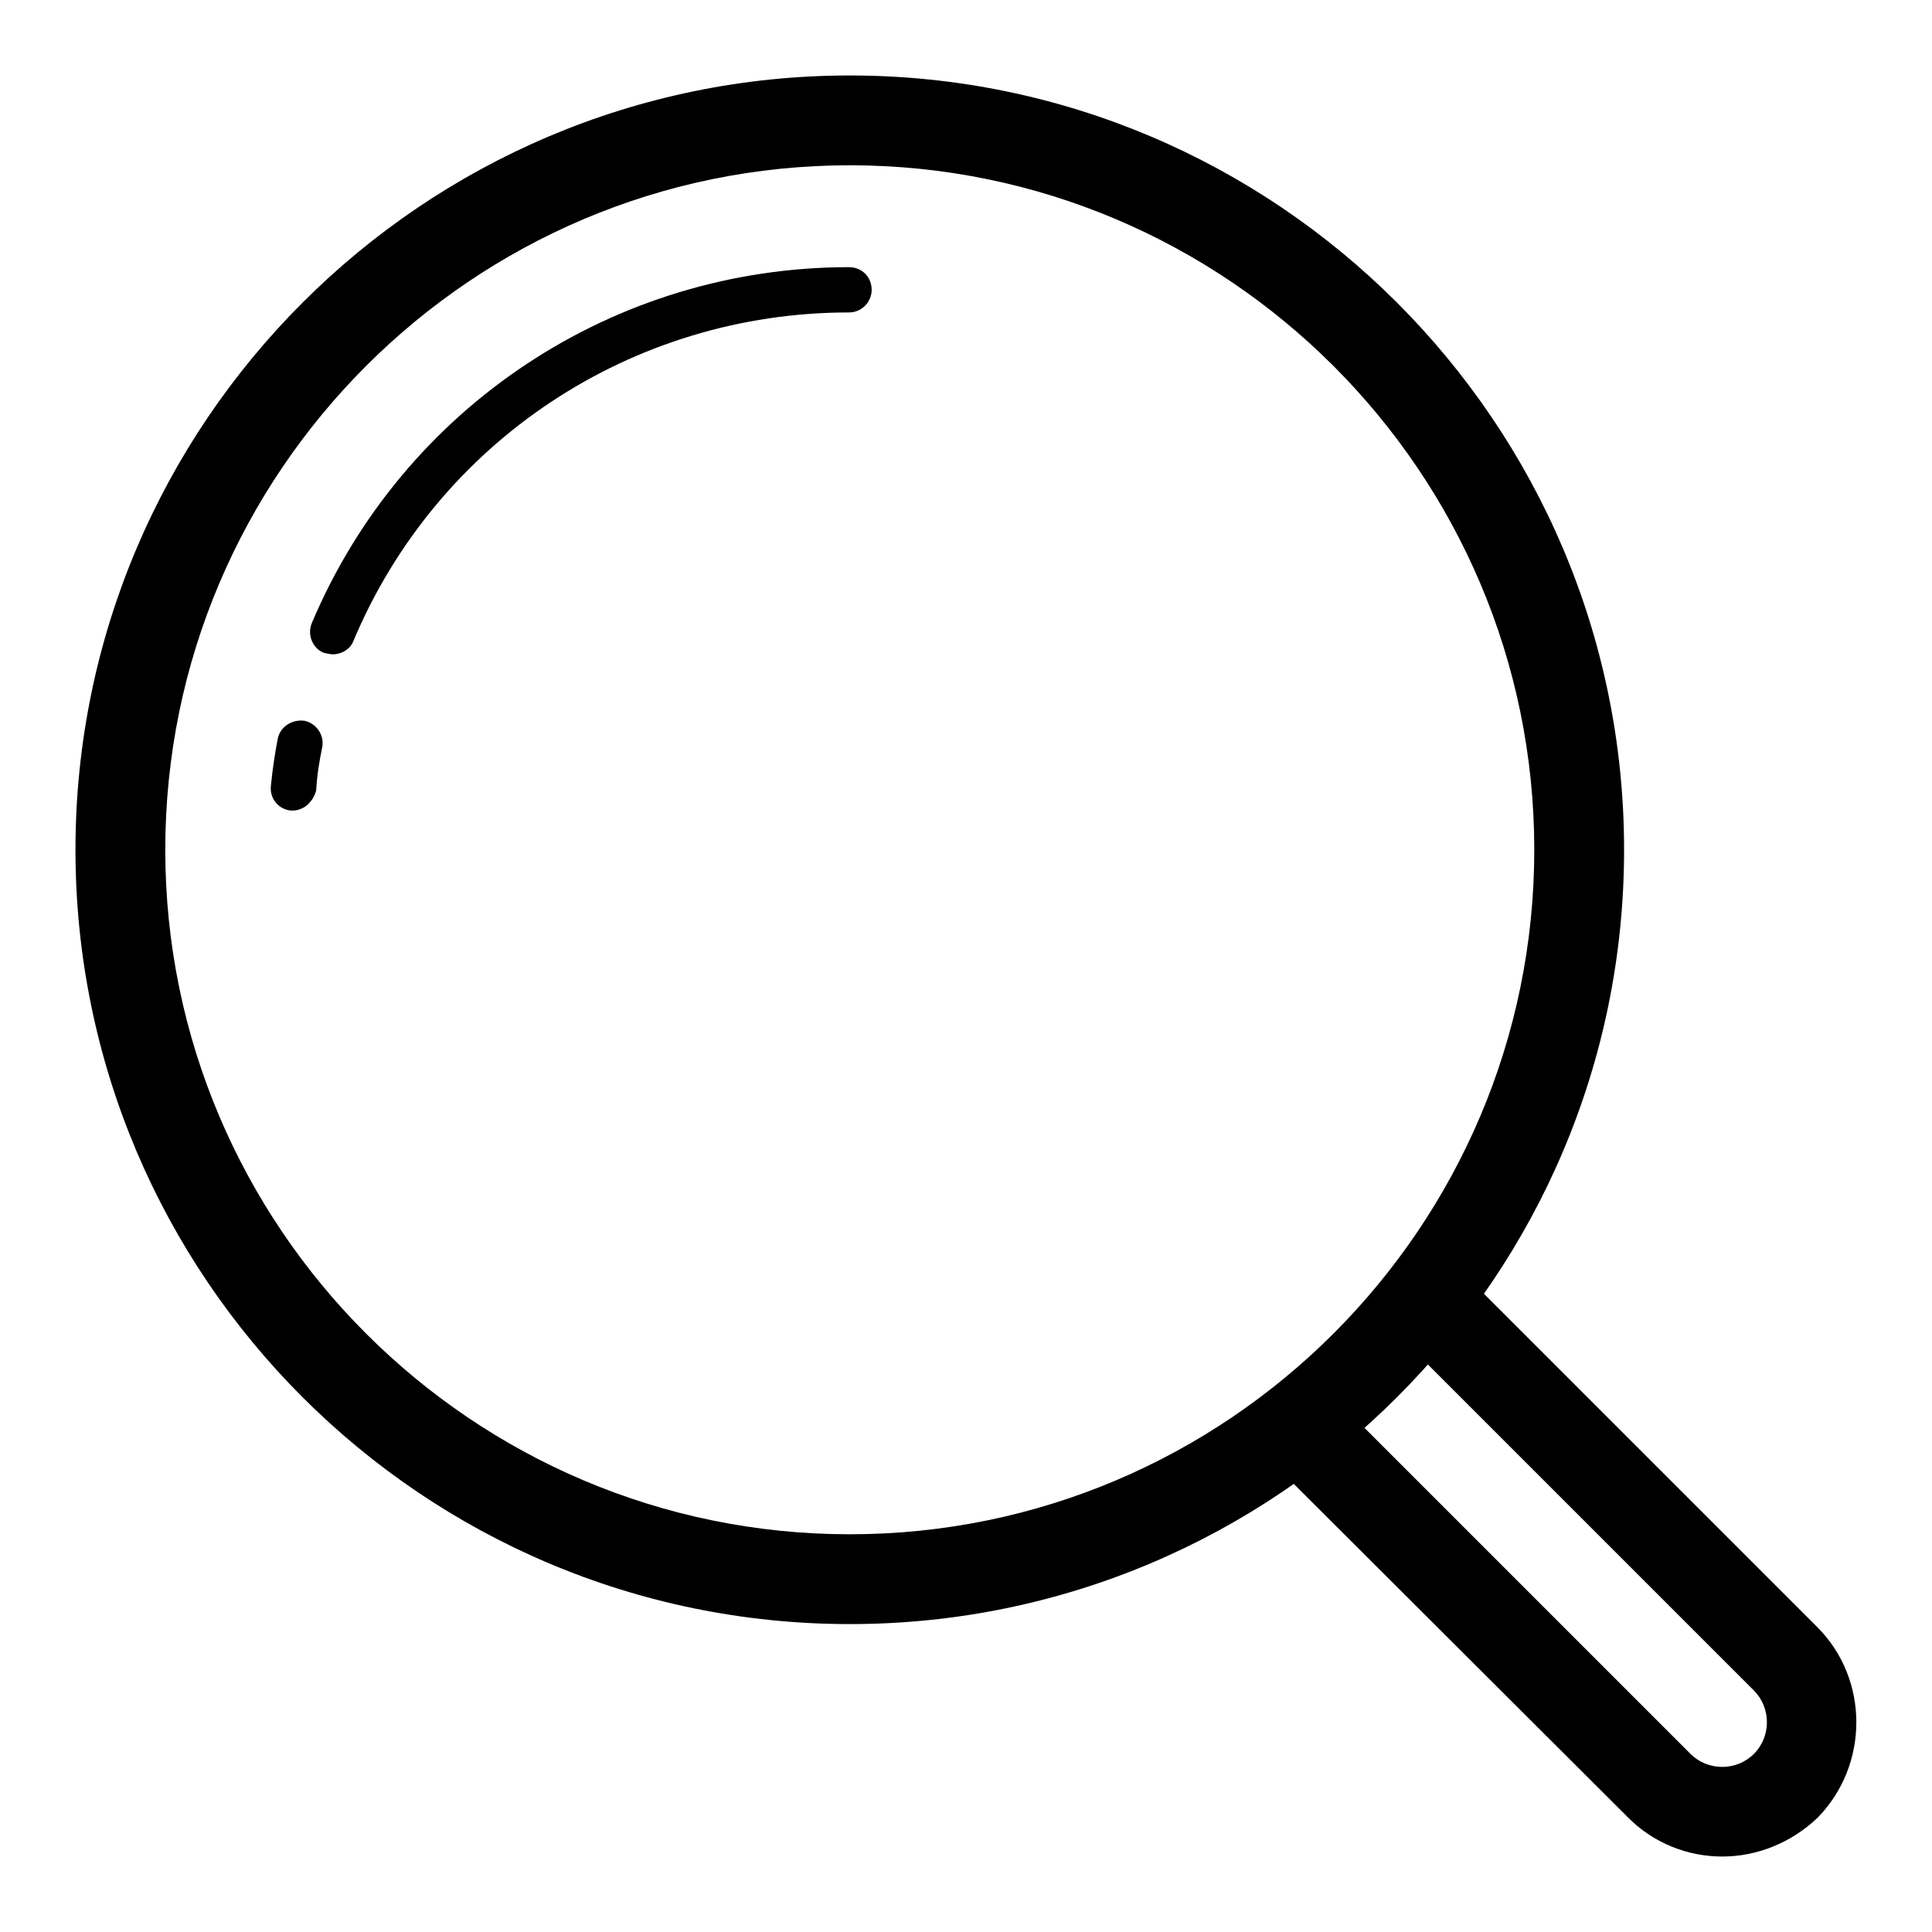 <?xml version="1.0" encoding="utf-8"?>
<!-- Svg Vector Icons : http://www.onlinewebfonts.com/icon -->
<!DOCTYPE svg PUBLIC "-//W3C//DTD SVG 1.1//EN" "http://www.w3.org/Graphics/SVG/1.1/DTD/svg11.dtd">
<svg version="1.1" xmlns="http://www.w3.org/2000/svg" xmlns:xlink="http://www.w3.org/1999/xlink" x="0px" y="0px" viewBox="0 0 256 256" enable-background="new 0 0 256 256" xml:space="preserve">
<g><g><path fill="#000000" d="M112.6,215.2C56,215.2,10,169.2,10,112.6C10,56,56.1,10,112.6,10c56.5,0,102.6,46,102.6,102.6C215.2,169.2,169.2,215.2,112.6,215.2z M112.6,21.9c-50,0-90.7,40.7-90.7,90.7c0,50,40.7,90.7,90.7,90.7c50,0,90.7-40.7,90.7-90.7C203.3,62.6,162.6,21.9,112.6,21.9z"/><path fill="#000000" d="M44.1,86.7c-0.4,0-0.7-0.1-1.2-0.2c-1.5-0.6-2.2-2.4-1.6-3.9c12.1-28.7,40.1-47.2,71.2-47.2c1.7,0,3,1.3,3,3c0,1.6-1.3,3-3,3c-28.8,0-54.6,17.1-65.7,43.6C46.4,86,45.3,86.7,44.1,86.7z"/><path fill="#000000" d="M38.8,107.4c-0.1,0-0.2,0-0.3,0c-1.7-0.2-2.8-1.7-2.6-3.3c0.2-2.1,0.5-4.1,0.9-6.2c0.3-1.6,1.9-2.6,3.5-2.4c1.6,0.3,2.7,1.9,2.4,3.5c-0.4,1.9-0.7,3.8-0.8,5.7C41.5,106.3,40.2,107.4,38.8,107.4z"/><path fill="#000000" d="M228.2,246c-4.6,0-9.2-1.8-12.6-5.3l-46.3-46.2c-2.3-2.3-2.3-6.1,0-8.4c2.3-2.3,6.1-2.3,8.4,0l46.3,46.3c2.3,2.3,6.1,2.3,8.4,0c2.3-2.3,2.3-6.1,0-8.4l-46.3-46.3c-2.3-2.3-2.3-6.1,0-8.4c2.3-2.3,6.1-2.3,8.4,0l46.3,46.3c6.9,6.9,6.9,18.3,0,25.3C237.3,244.2,232.8,246,228.2,246z"/></g></g>
</svg>